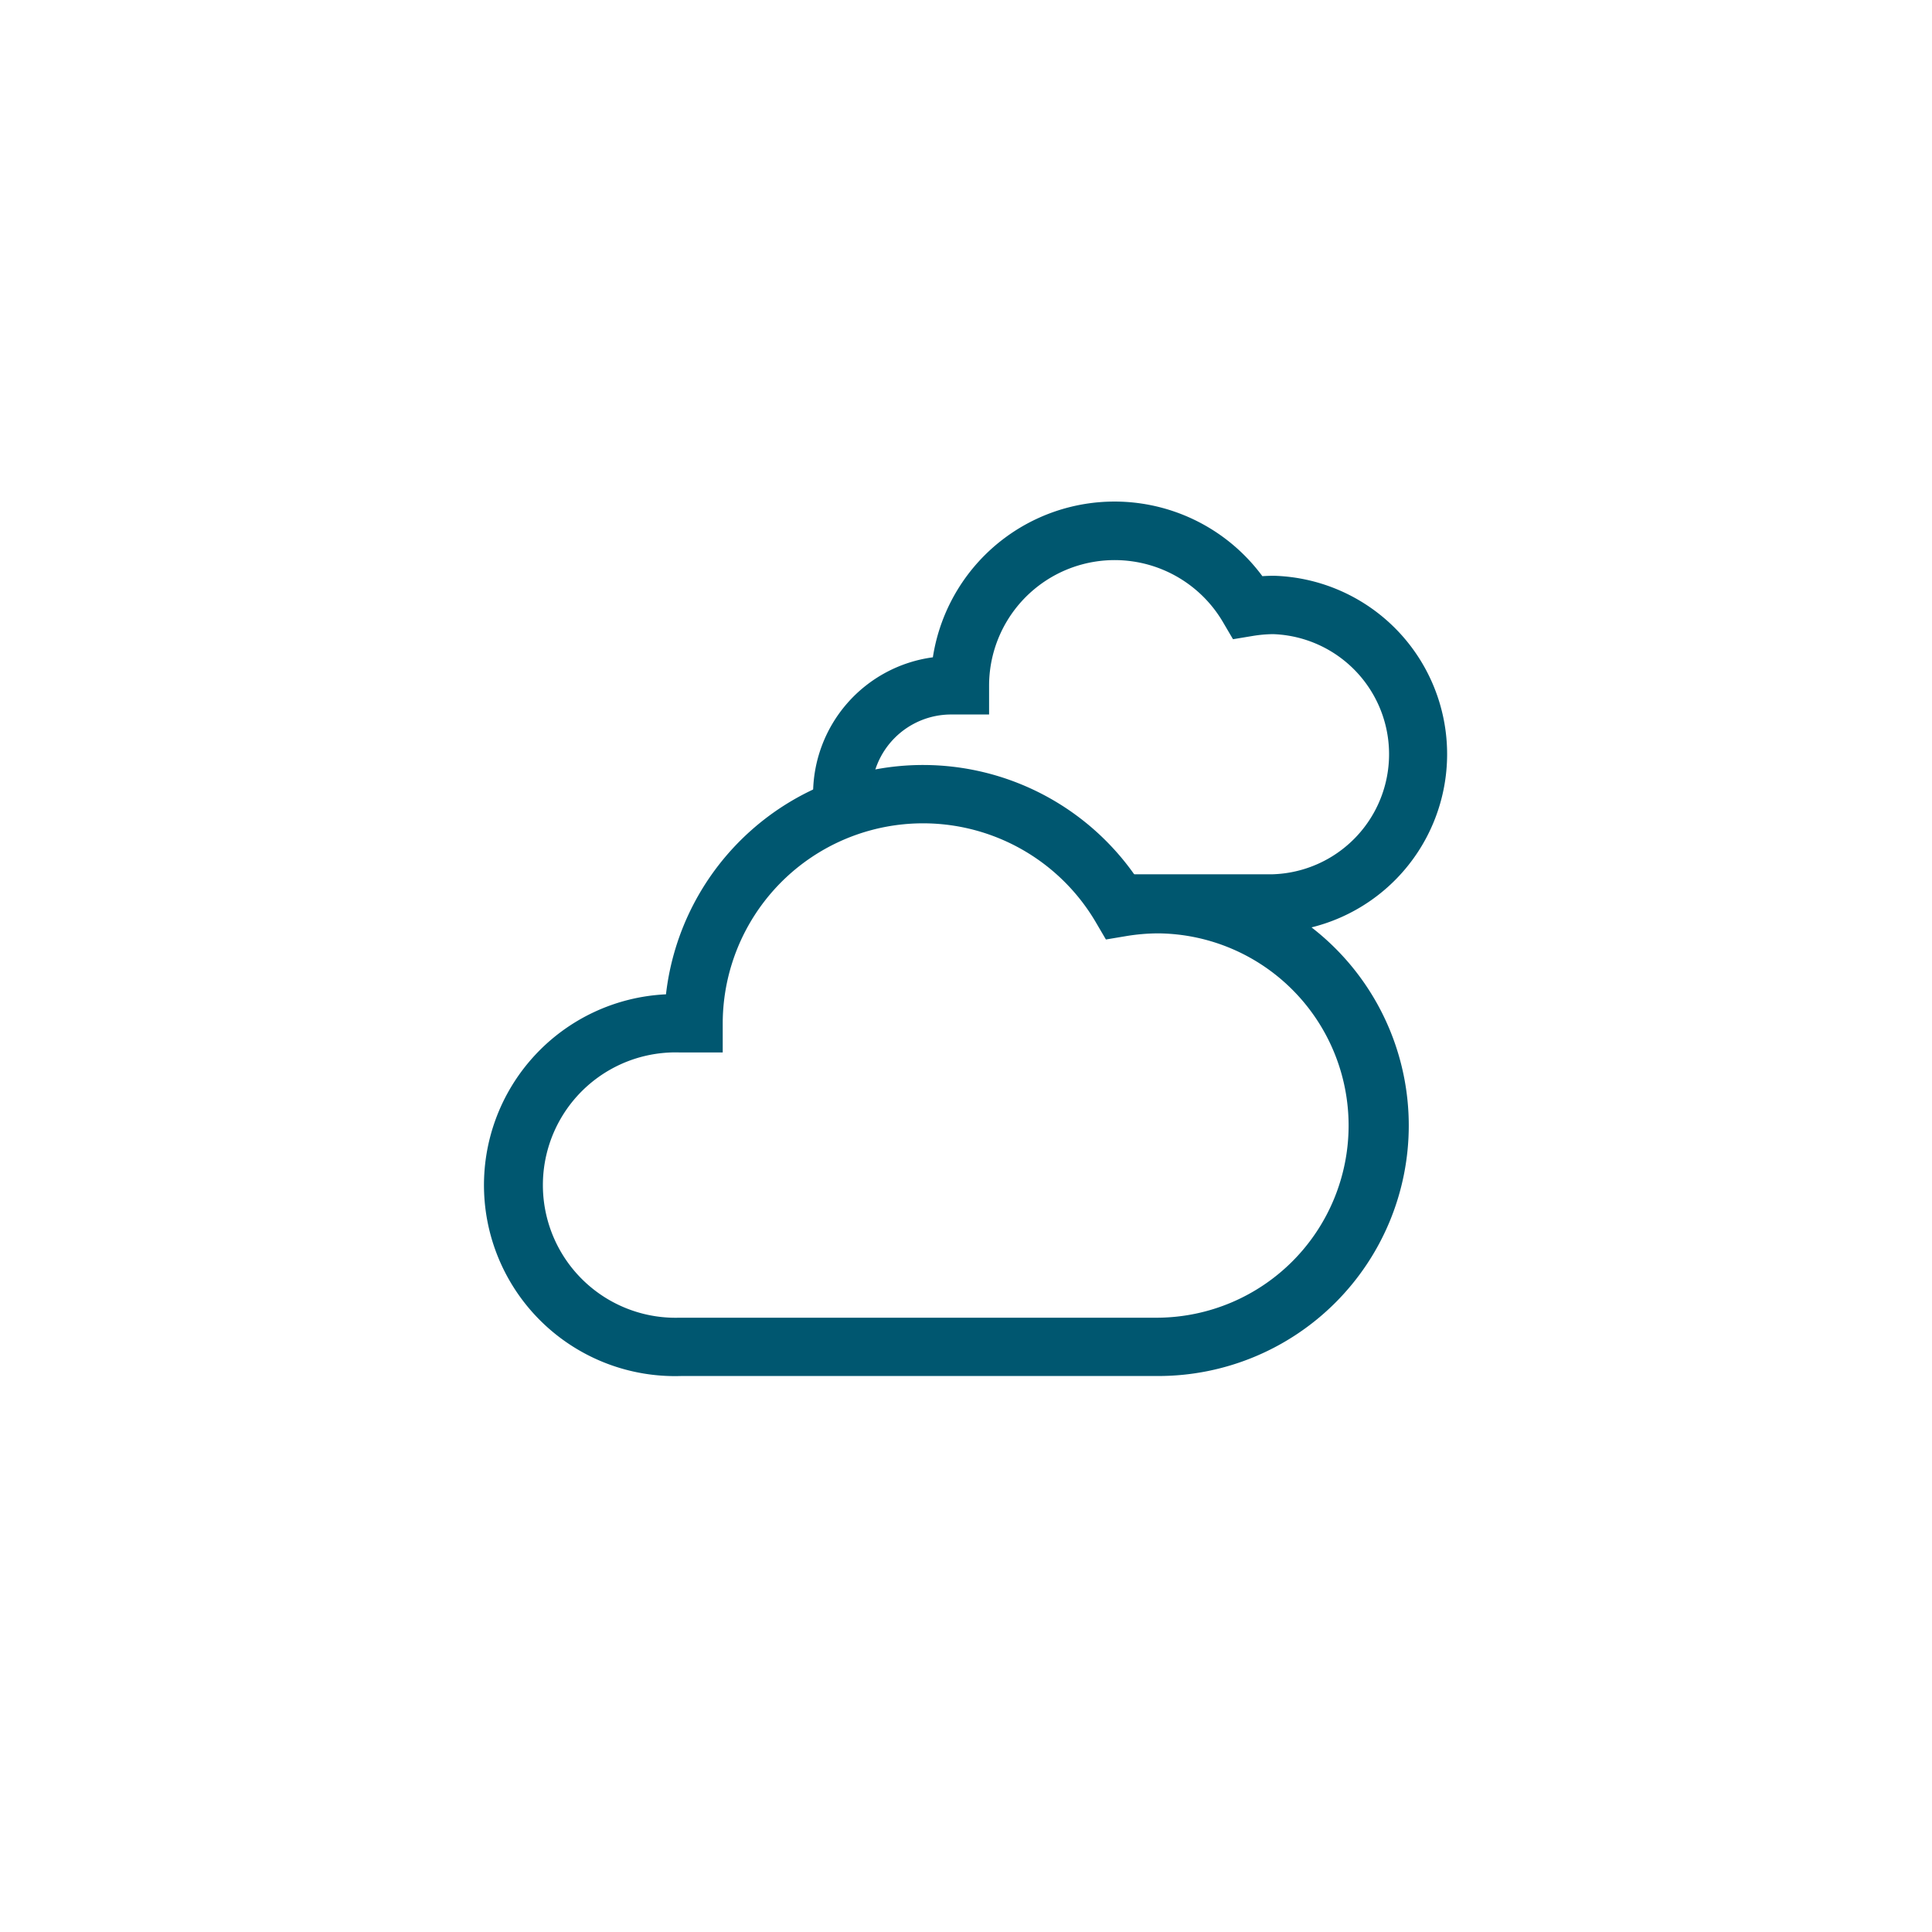 <svg xmlns="http://www.w3.org/2000/svg" xmlns:xlink="http://www.w3.org/1999/xlink" width="100" height="100" viewBox="0 0 100 100">
  <defs>
    <clipPath id="clip-path">
      <rect id="Rectangle_52111" data-name="Rectangle 52111" width="100" height="100" transform="translate(16158 413)" fill="#fff"/>
    </clipPath>
  </defs>
  <g id="Mask_Group_448" data-name="Mask Group 448" transform="translate(-16158 -413)" clip-path="url(#clip-path)">
    <g id="Group_47359" data-name="Group 47359" transform="translate(-62.092 115.712)">
      <path id="Path_88862" data-name="Path 88862" d="M29.368,28.574a13.391,13.391,0,0,1,10.995,5.751c.393-.036.788-.055,1.181-.056h0a12.965,12.965,0,1,1,0,25.931h-24.7a9.886,9.886,0,0,1-.781-19.756,13.394,13.394,0,0,1,13.3-11.87Zm9.466,9.032-.527-.9A10.369,10.369,0,0,0,19,41.946l0,1.507H16.779a6.868,6.868,0,1,0,0,13.729H41.548a9.947,9.947,0,0,0,0-19.893,10.323,10.323,0,0,0-1.688.145Z" transform="translate(16238.5 308.31)" fill="#005770"/>
      <path id="Path_88863" data-name="Path 88863" d="M53.049,32.819h-7.4V29.8H53a6.218,6.218,0,0,0,.007-12.429,6.92,6.92,0,0,0-1.048.093l-1.024.17-.525-.895a6.5,6.5,0,0,0-12.1,3.283l0,1.508H36.347a4.128,4.128,0,0,0-4.128,4.134l-3.019,0a7.149,7.149,0,0,1,6.2-7.094,9.514,9.514,0,0,1,17.055-4.2q.278-.018.555-.02h.059a9.237,9.237,0,0,1,0,18.465Z" transform="translate(16232.977 312.74)" fill="#00576f"/>
    </g>
  </g>
</svg>
